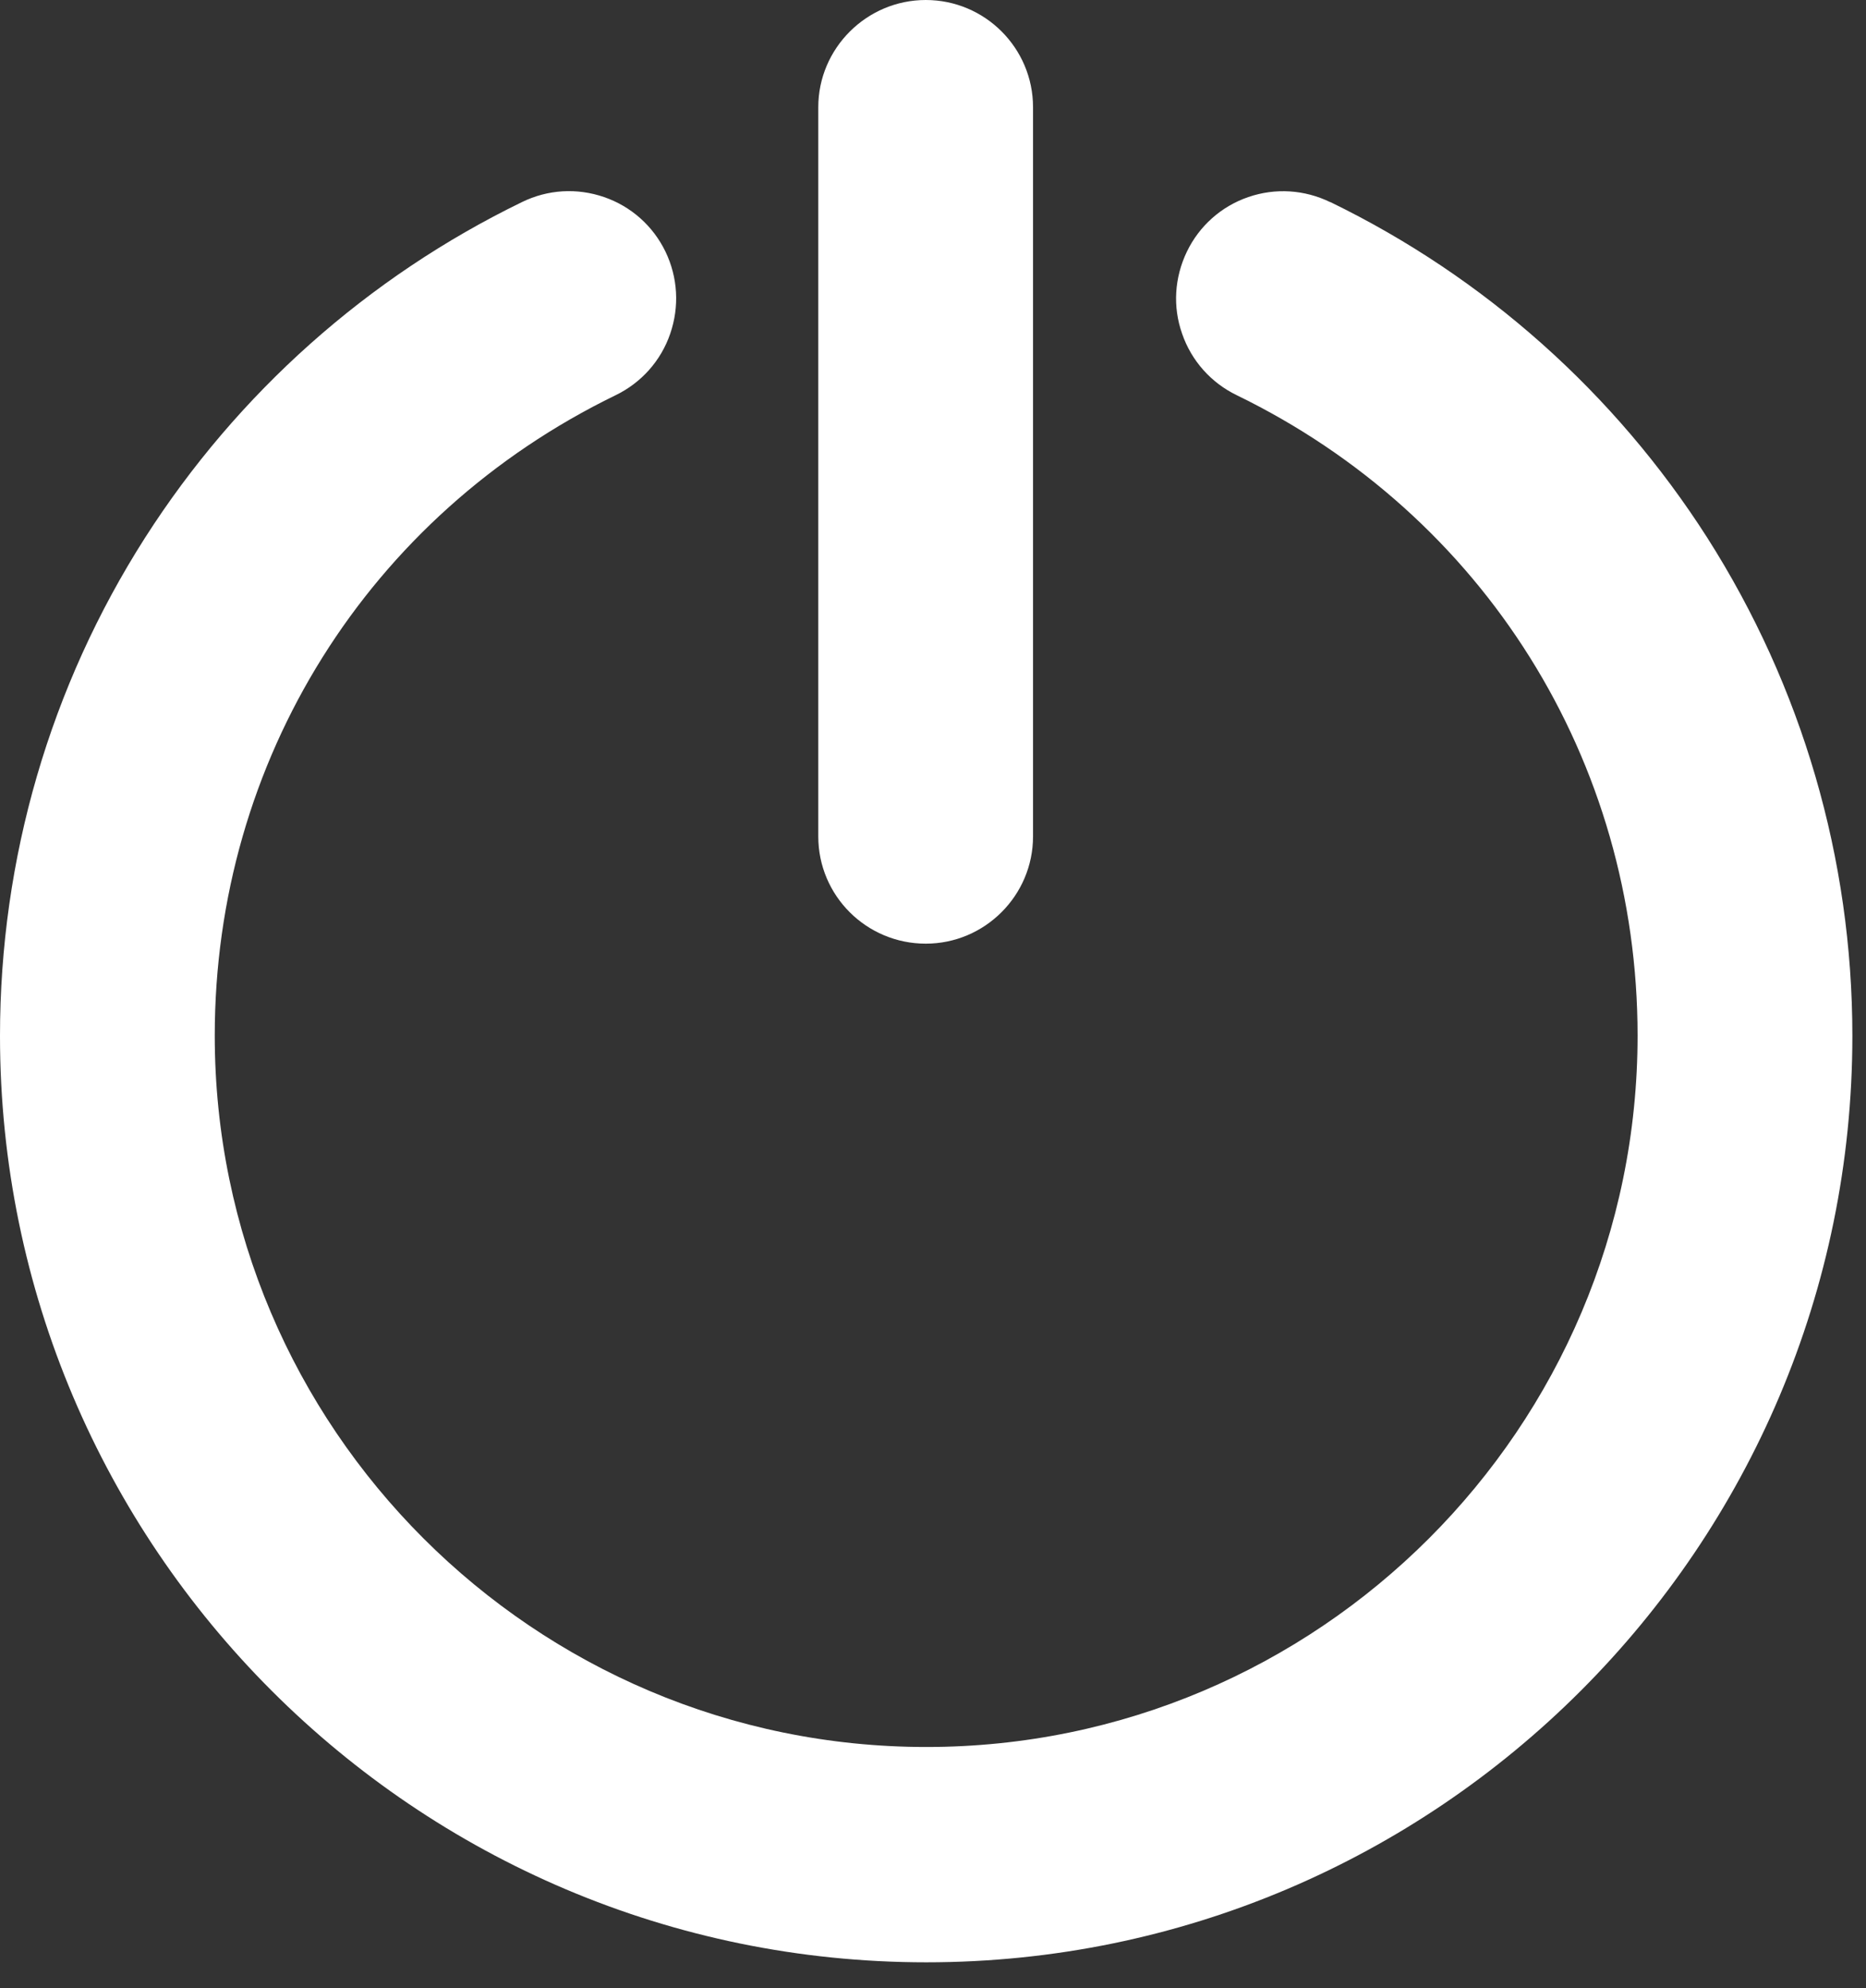 <?xml version="1.0" encoding="utf-8"?>
<svg xmlns="http://www.w3.org/2000/svg" fill="none" height="100%" overflow="visible" preserveAspectRatio="none" style="display: block;" viewBox="0 0 46 49" width="100%">
<rect x="0" y="0" width="46" height="49" fill="#333333" stroke="none"/>
<g id="Group">
<path d="M32.79 4.981C32.157 4.674 31.439 4.628 30.773 4.857C30.107 5.085 29.565 5.568 29.259 6.202C28.952 6.841 28.906 7.559 29.141 8.225C29.37 8.891 29.853 9.433 30.486 9.74C36.583 12.704 40.369 18.748 40.369 25.525C40.369 35.193 32.503 43.059 22.835 43.059C13.167 43.059 5.294 35.193 5.294 25.525C5.294 18.748 9.08 12.704 15.178 9.74C15.811 9.433 16.294 8.891 16.522 8.225C16.751 7.559 16.712 6.841 16.405 6.202C16.098 5.568 15.556 5.085 14.89 4.857C14.225 4.628 13.507 4.668 12.867 4.981C9.067 6.828 5.856 9.688 3.577 13.252C1.234 16.921 -2.46216e-05 21.164 -2.46216e-05 25.531C-2.46216e-05 38.124 10.242 48.366 22.835 48.366C35.428 48.366 45.664 38.124 45.664 25.531C45.664 21.164 44.423 16.921 42.086 13.252C39.808 9.688 36.596 6.828 32.797 4.981H32.79Z" fill="white" id="Vector"/>
<path d="M22.822 23.259C24.278 23.259 25.466 22.071 25.466 20.616V2.644C25.466 1.182 24.278 0 22.822 0C21.366 0 20.172 1.188 20.172 2.644V20.616C20.172 22.078 21.36 23.259 22.822 23.259Z" fill="white" id="Vector_2"/>
</g>
</svg>